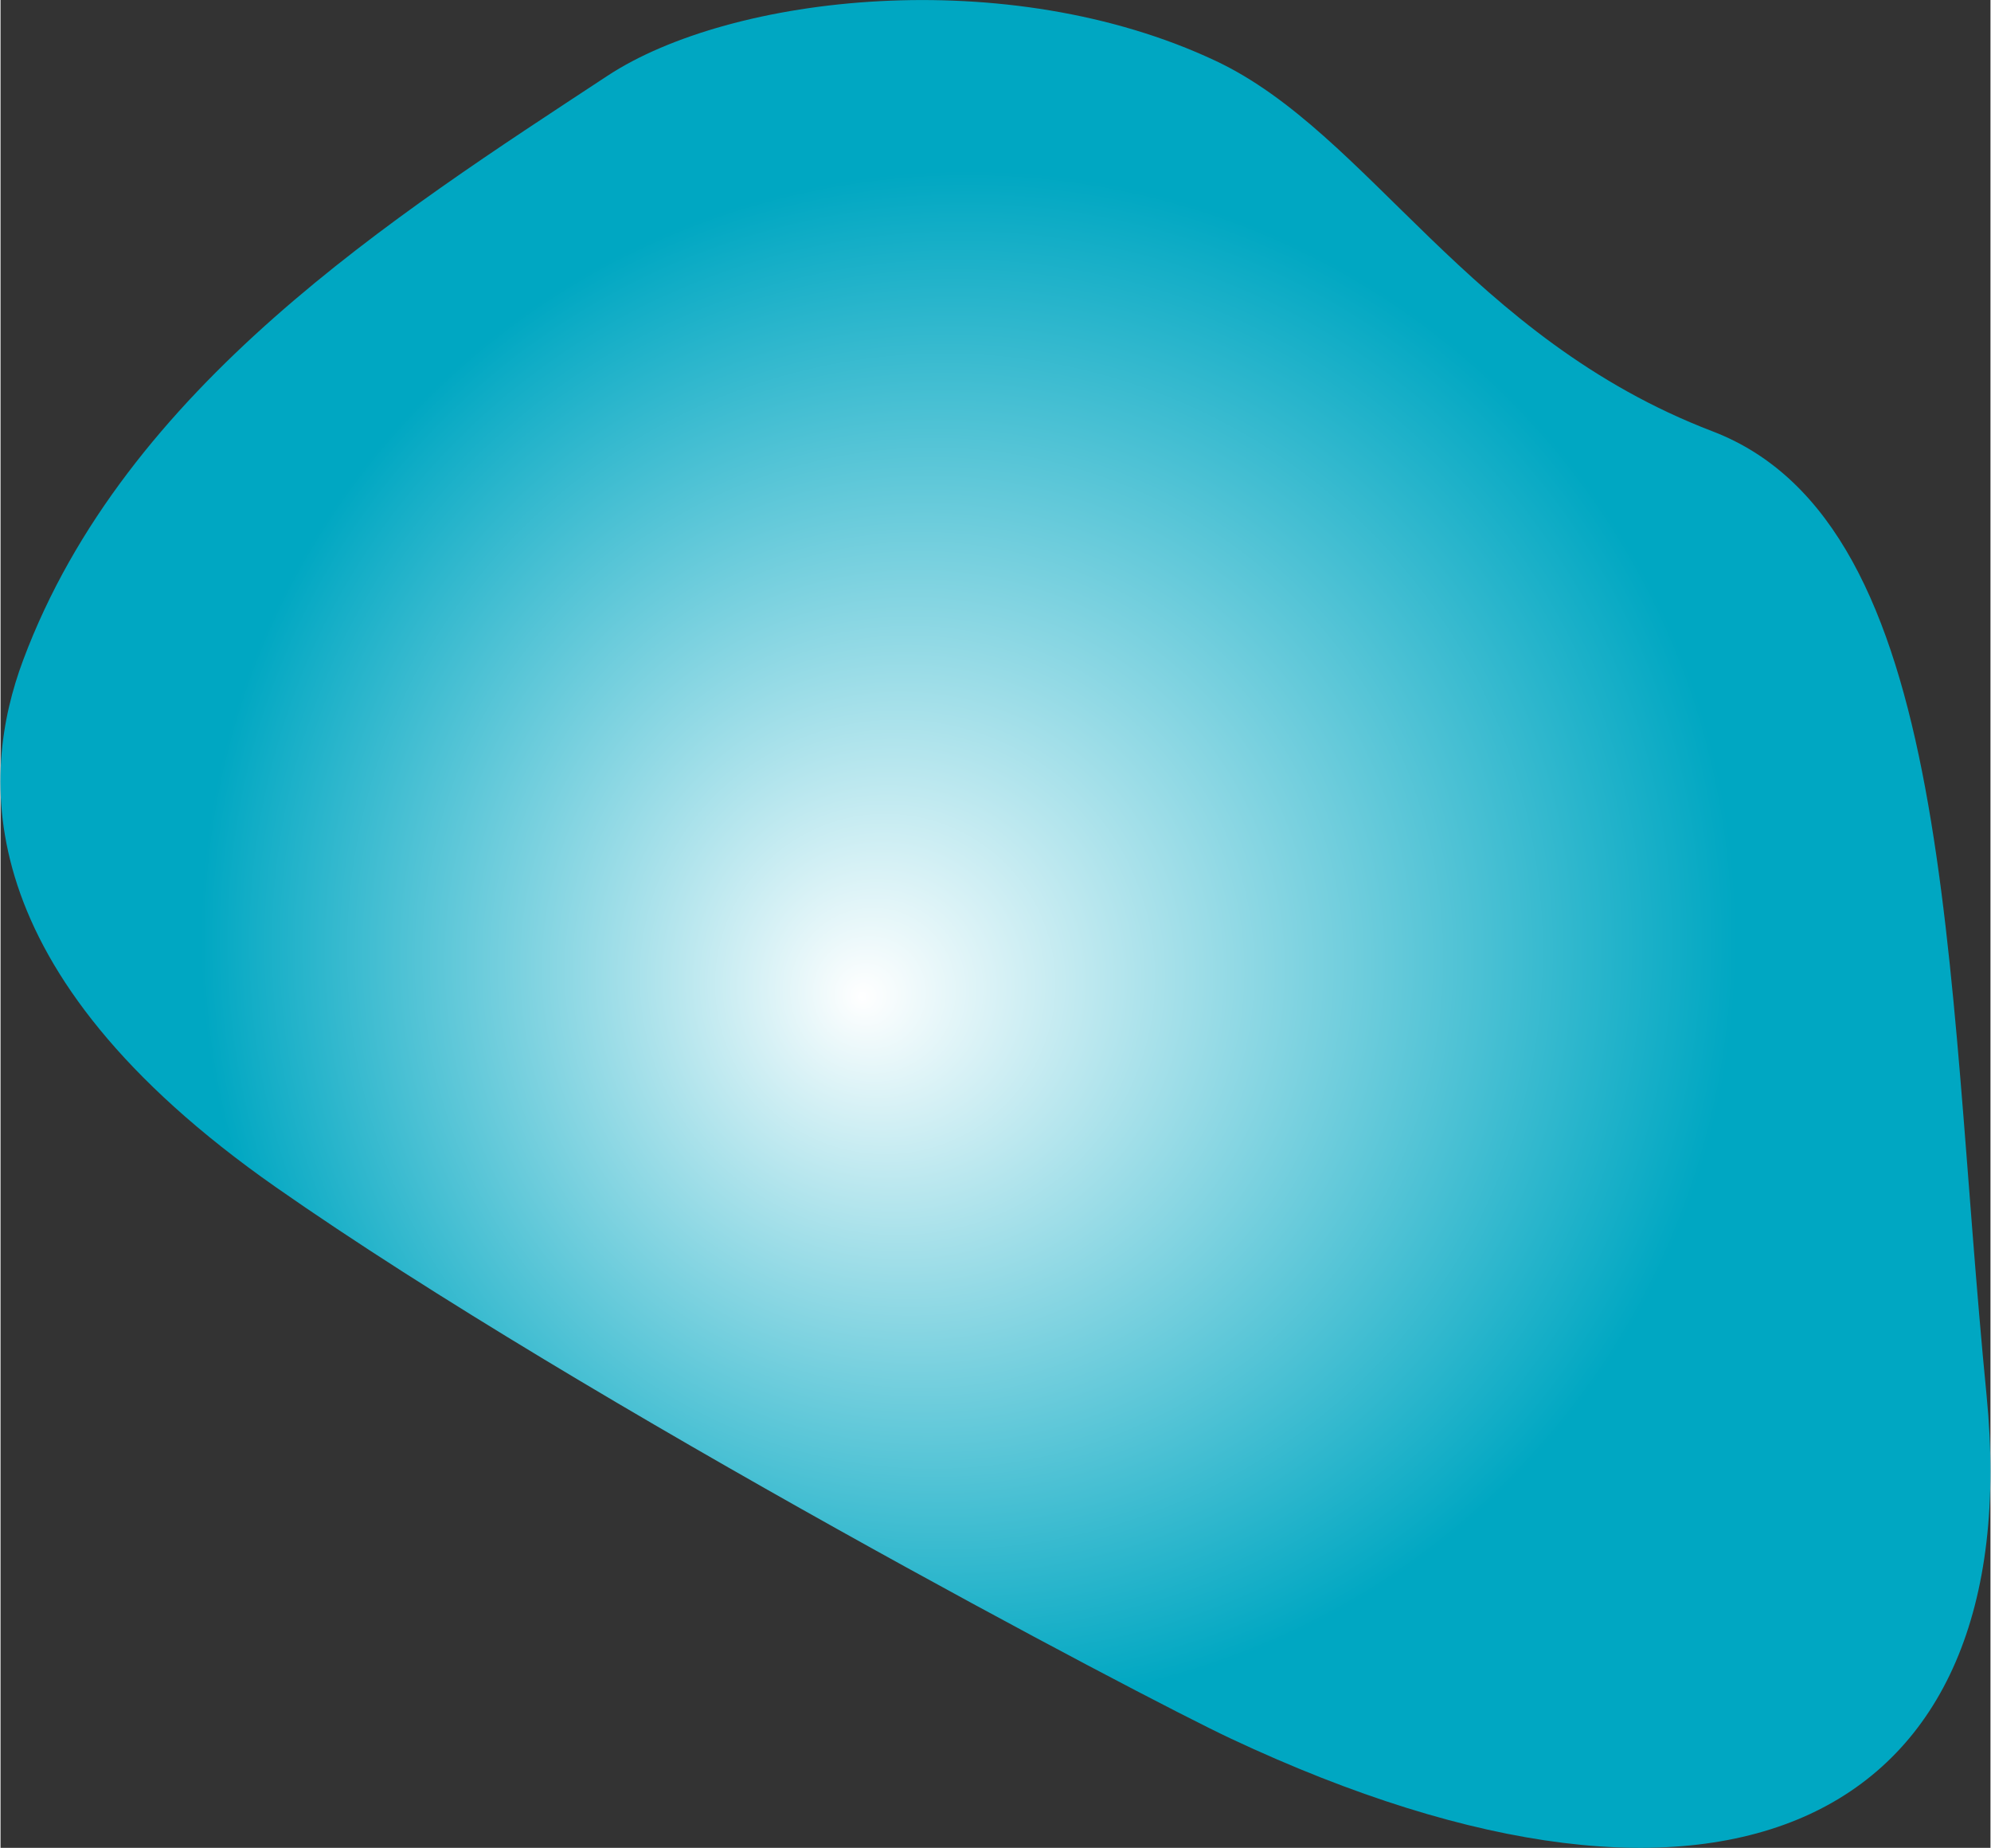 <?xml version="1.0" encoding="UTF-8"?>
<svg xmlns="http://www.w3.org/2000/svg" xmlns:xlink="http://www.w3.org/1999/xlink" id="Ebene_1" data-name="Ebene 1" version="1.1" viewBox="0 0 660.8 613.5" width="666" height="618">
  <rect x="0" y="0" width="660.8" height="613.5" fill="#333333" stroke="none"/>
  <defs>
    <style>
      .cls-1 {
        fill: url(#Unbenannter_Verlauf_15);
        stroke-width: 0px;
      }
    </style>
    <radialGradient id="Unbenannter_Verlauf_15" data-name="Unbenannter Verlauf 15" cx="330.4" cy="306.8" fx="285.9" fy="331" r="318.8" gradientUnits="userSpaceOnUse">
      <stop offset="0" stop-color="#fff"/>
      <stop offset=".8" stop-color="#00a7c2"/>
    </radialGradient>
  </defs>
  <path class="cls-1" d="M201.5,25.2C131,71.6,41.5,128.2,7.5,219.2c-14.1,37.7-19,103,84,175s288,169.4,317,183c164,77,265,28,251-114s-10-289-91-320-114-99-165-123C334.4-12.3,242.5-1.8,201.5,25.2Z"/>
</svg>

